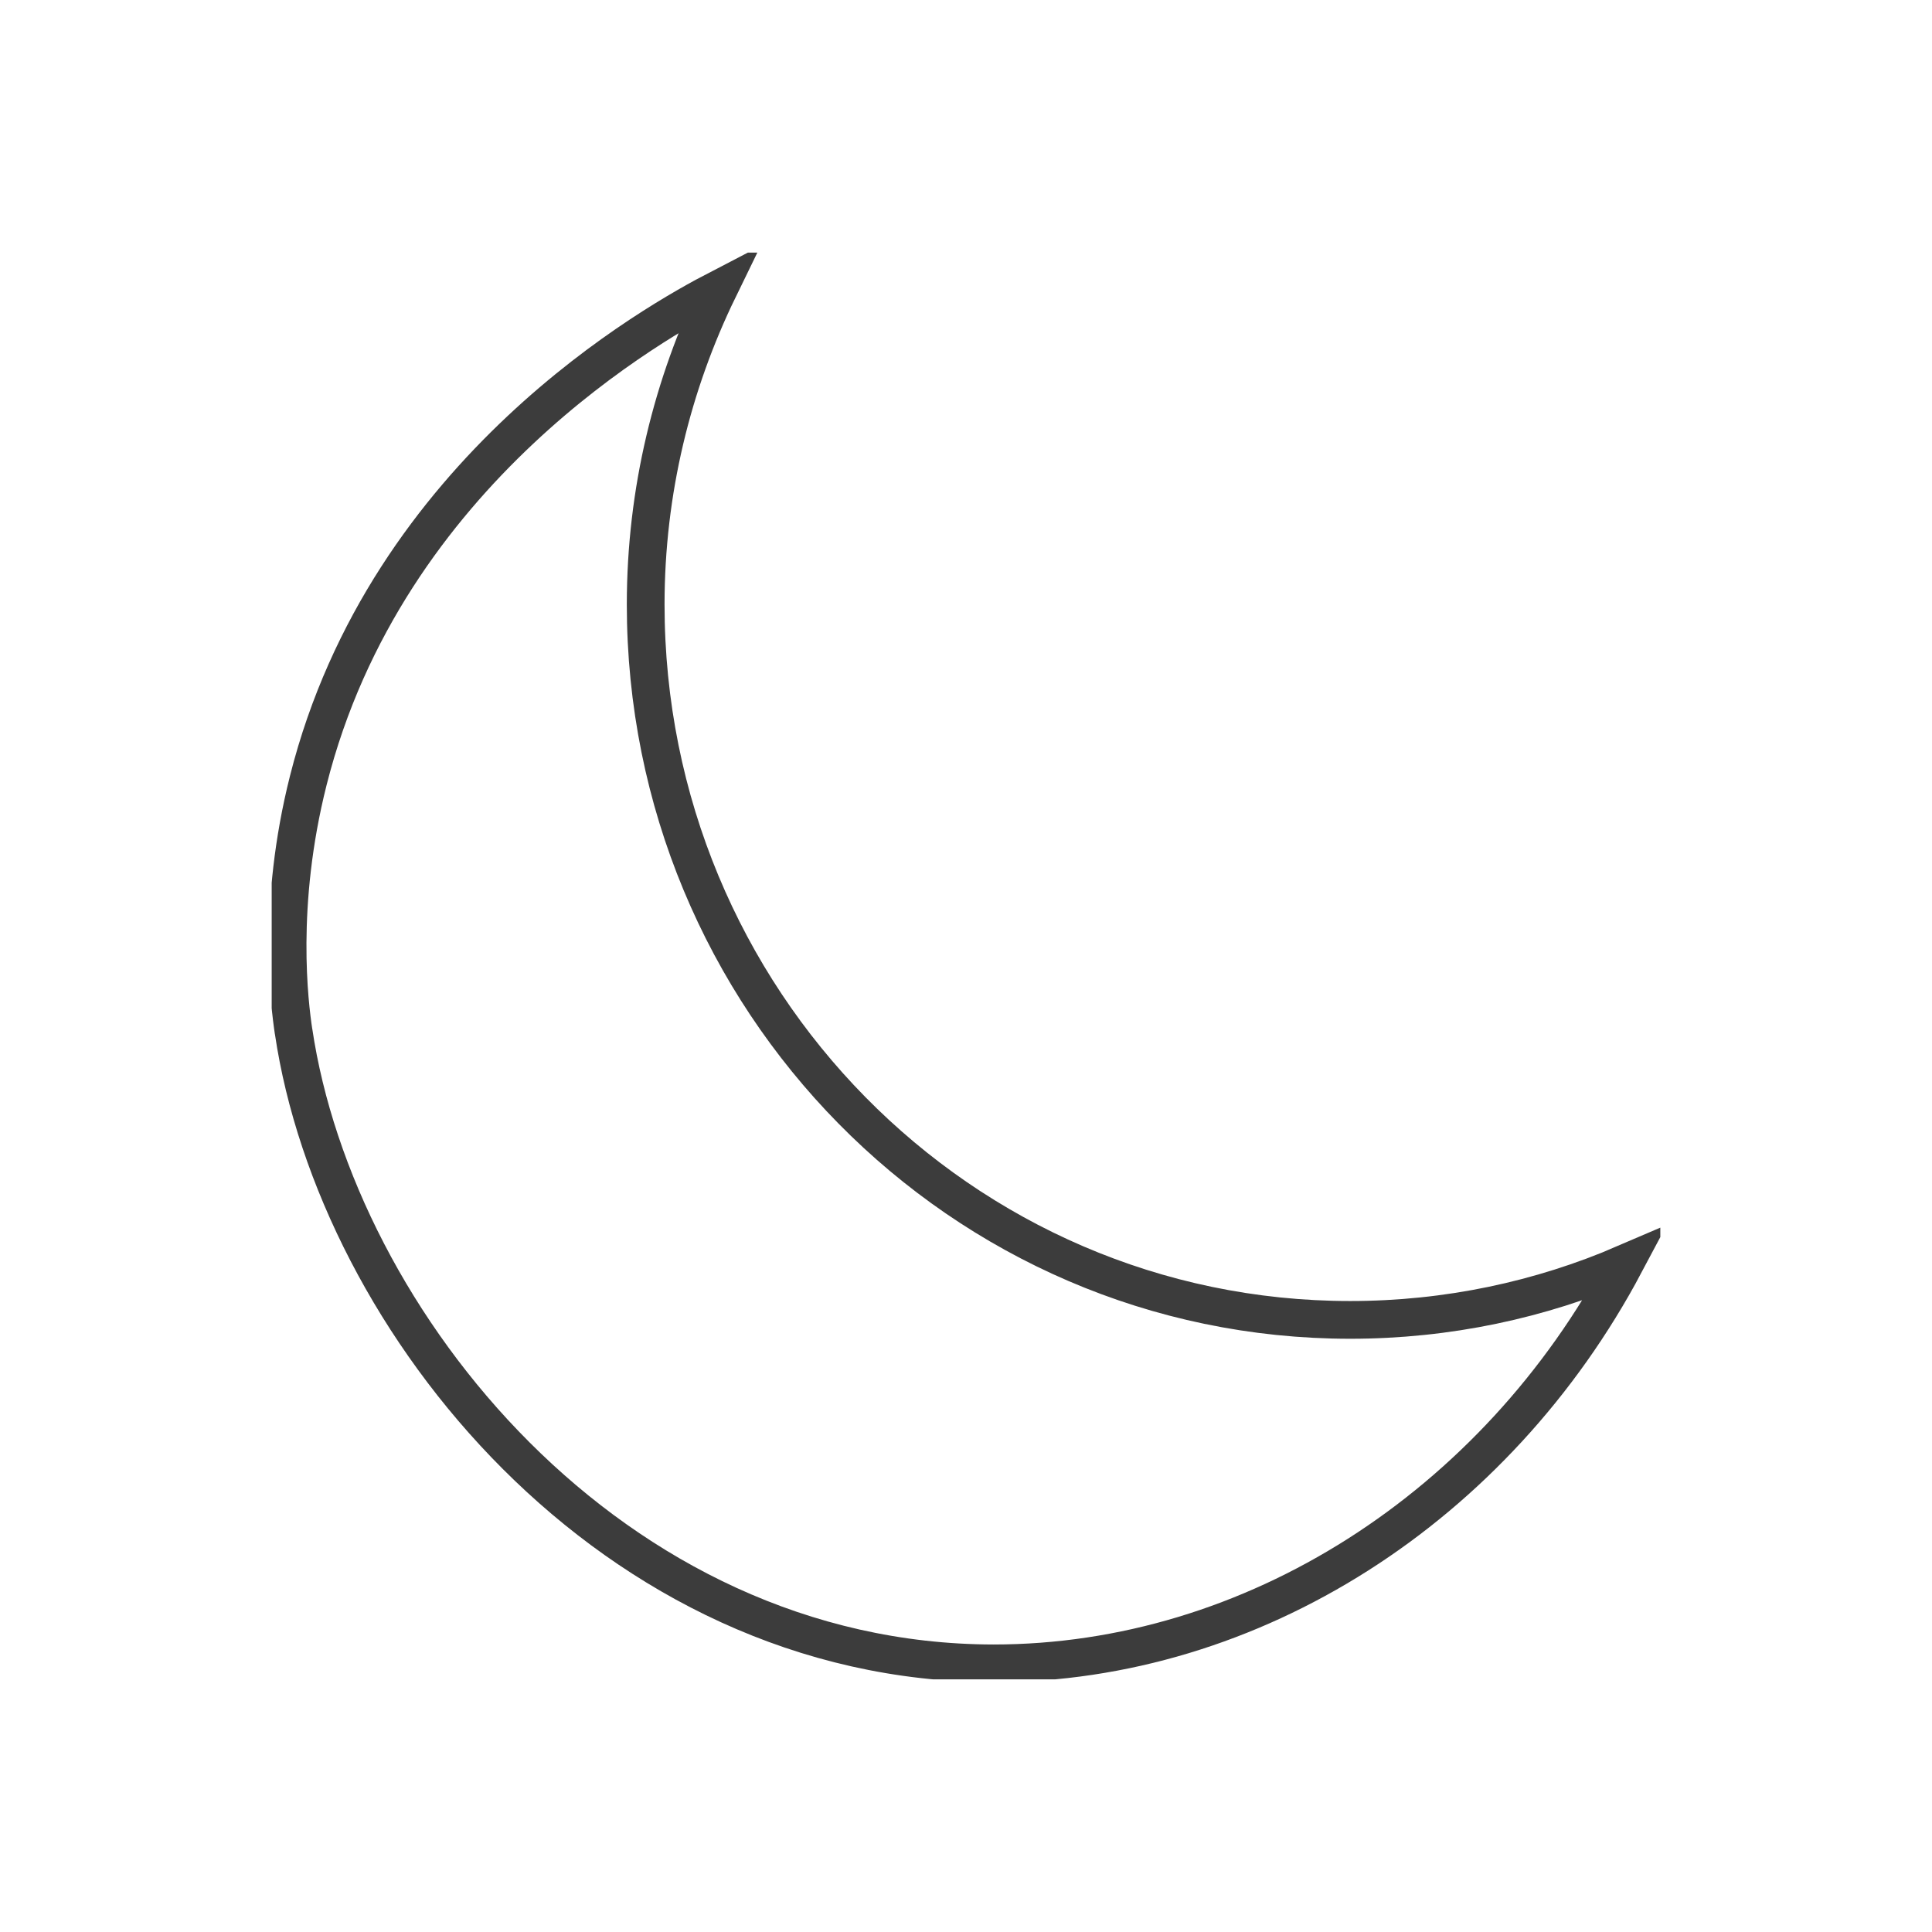 <svg xmlns="http://www.w3.org/2000/svg" fill="none" viewBox="0 0 64 64" height="64" width="64">
<g clip-path="url(#clip0_2208_1115)">
<path stroke-miterlimit="10" stroke-width="1.25" stroke="#3C3C3C" d="M9.725 34.164C11.148 43.765 20.252 55.084 32.91 55.101C41.492 55.101 49.543 49.922 53.83 41.853C51.034 43.058 47.951 43.723 44.726 43.723C31.832 43.723 21.389 33.112 21.389 20.024C21.389 16.268 22.273 12.723 23.806 9.573C21.81 10.609 12.807 15.569 10.213 25.852C9.169 29.987 9.59 33.272 9.725 34.173V34.164Z"></path>
</g>
<defs>
<clipPath id="clip0_2208_1115">
<rect transform="translate(9 8.368)" fill="white" height="47.263" width="46"></rect>
</clipPath>
</defs>
</svg>
